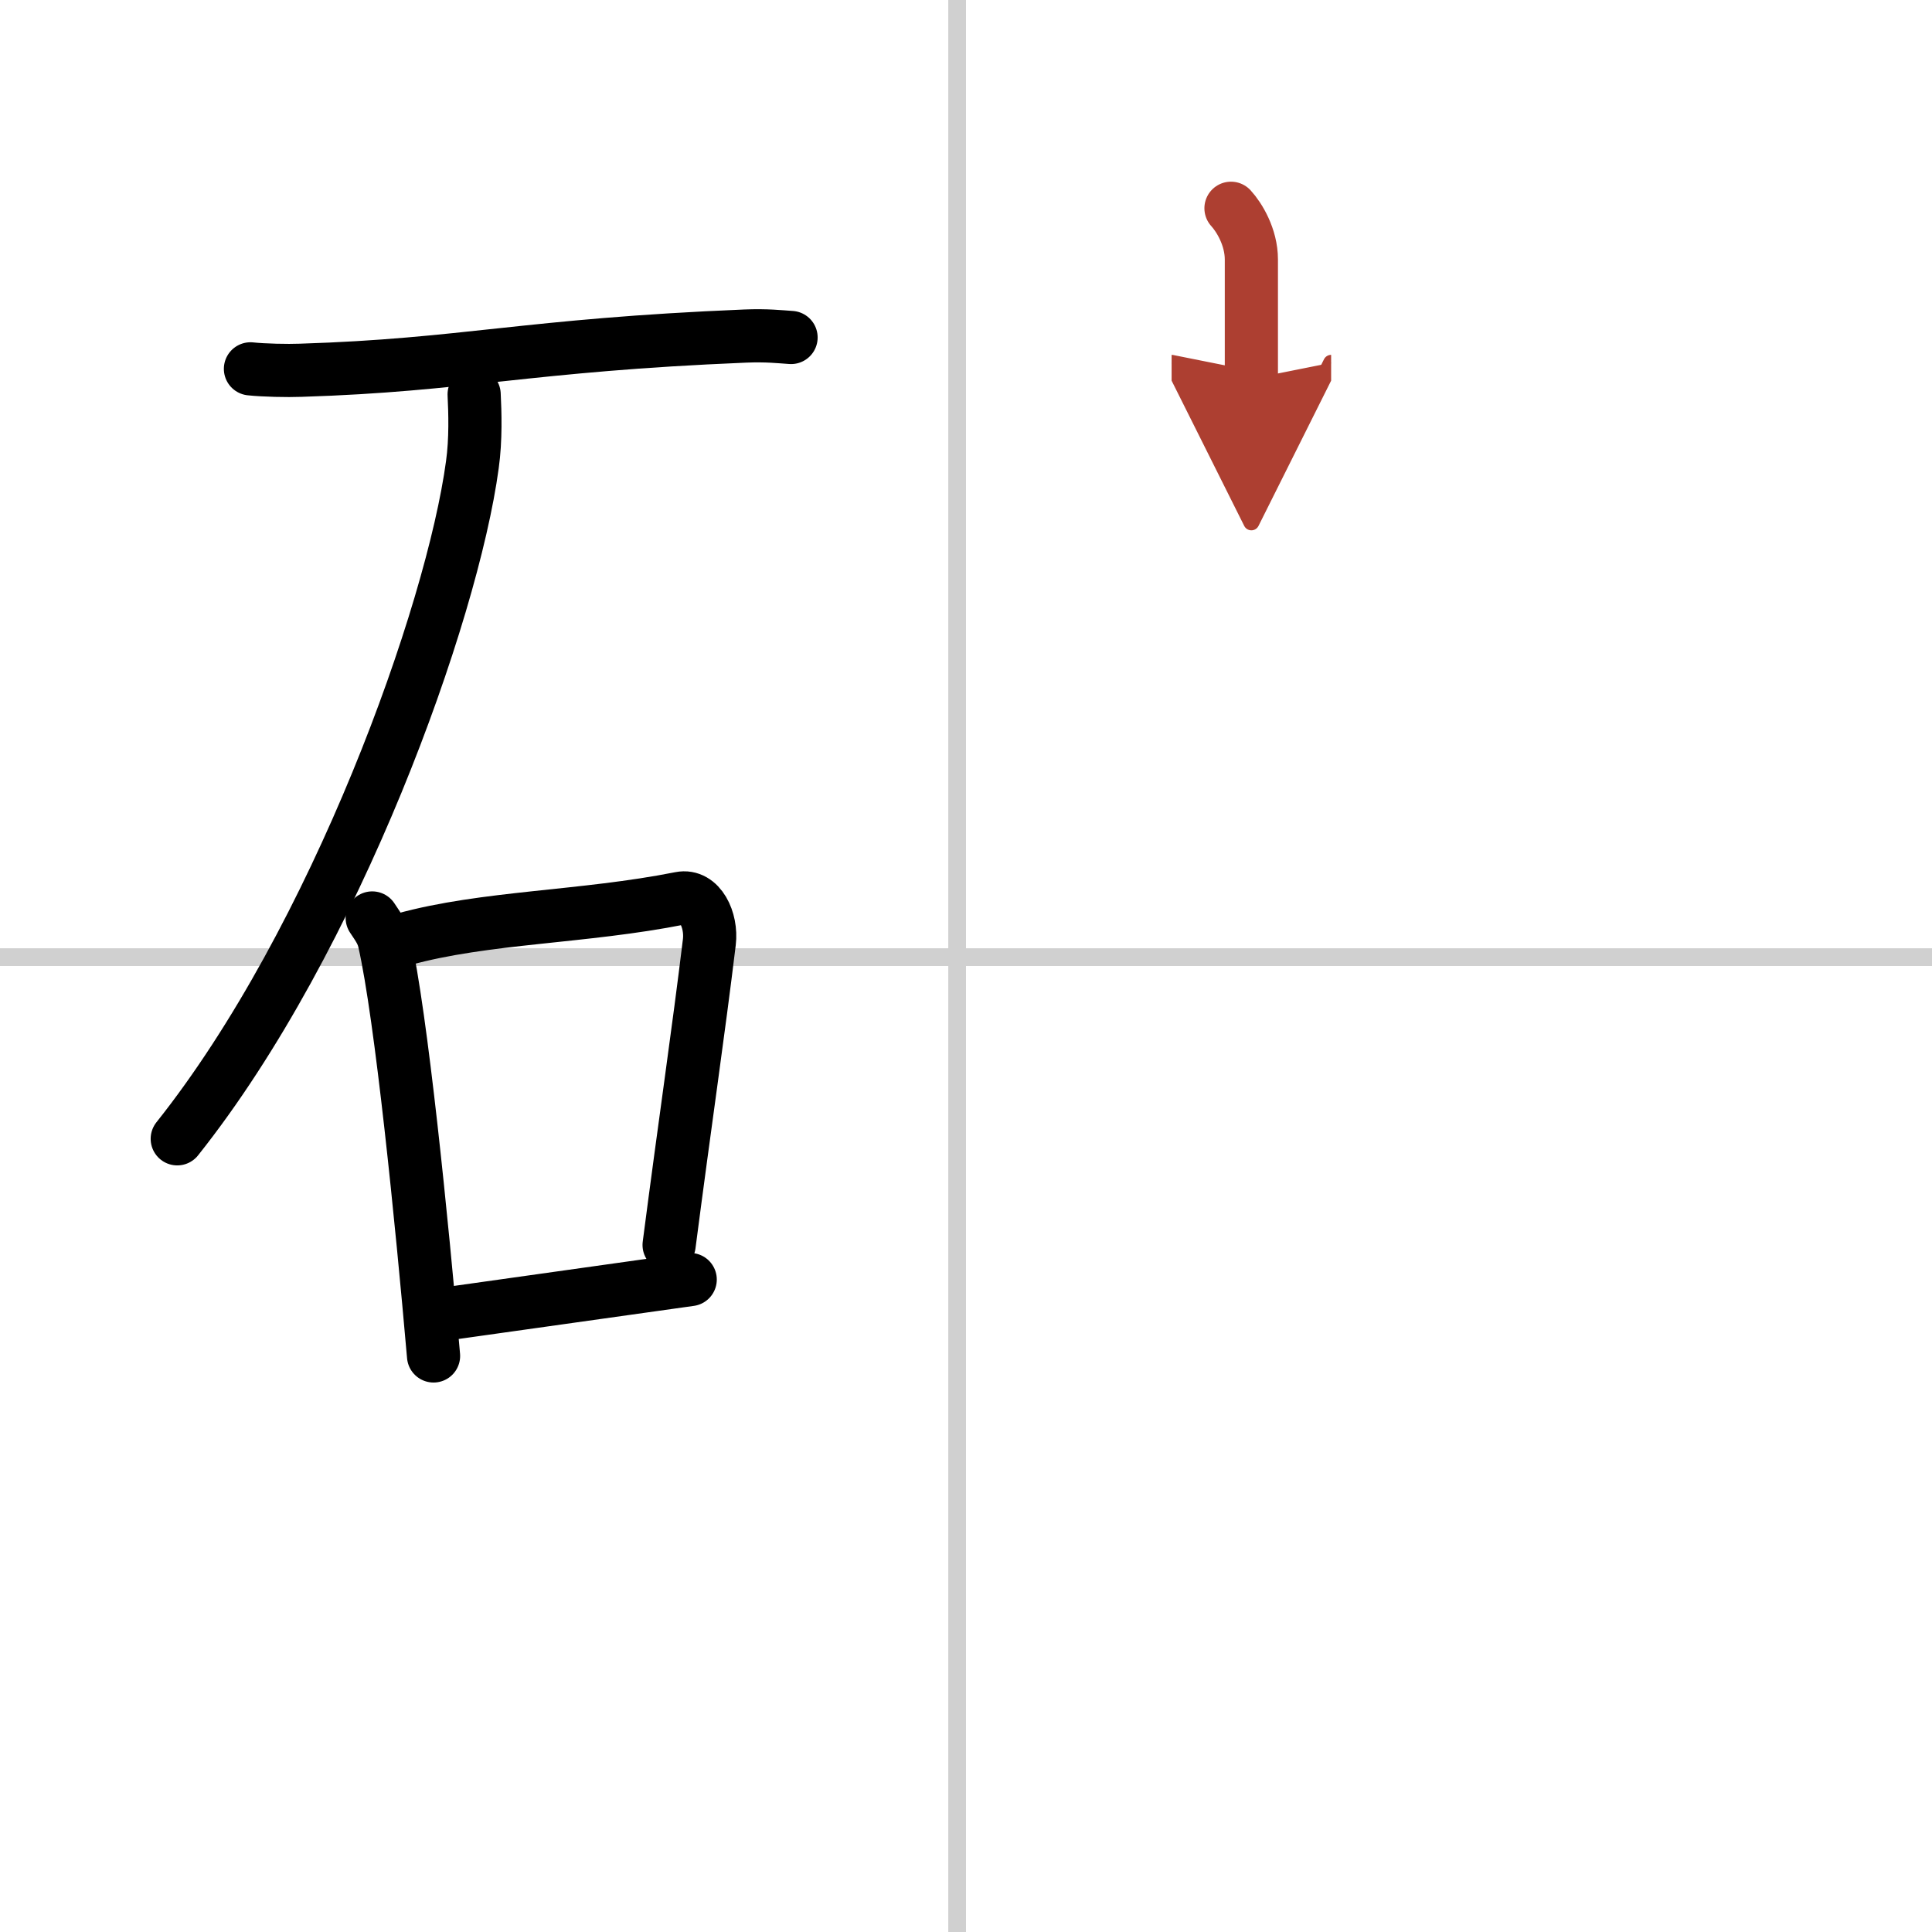 <svg width="400" height="400" viewBox="0 0 109 109" xmlns="http://www.w3.org/2000/svg"><defs><marker id="a" markerWidth="4" orient="auto" refX="1" refY="5" viewBox="0 0 10 10"><polyline points="0 0 10 5 0 10 1 5" fill="#ad3f31" stroke="#ad3f31"/></marker></defs><g fill="none" stroke="#000" stroke-linecap="round" stroke-linejoin="round" stroke-width="3"><rect width="100%" height="100%" fill="#fff" stroke="#fff"/><line x1="54" x2="54" y2="109" stroke="#d0d0d0" stroke-width="1"/><line x2="109" y1="54" y2="54" stroke="#d0d0d0" stroke-width="1"/><path d="m14.13 20.81c0.74 0.08 2.1 0.11 2.83 0.08 9.27-0.29 12.7-1.42 25.08-1.93 1.23-0.05 1.97 0.04 2.59 0.08"/><path d="M26.75,22.25c0.05,0.99,0.1,2.55-0.1,3.97C25.52,34.6,18.96,52.99,10,64.25"/><path d="m21 51.79c0.28 0.43 0.56 0.78 0.68 1.31 0.96 4.21 2.12 15.83 2.78 23.4"/><path d="m22.75 53c4.62-1.28 10.14-1.23 15.63-2.32 1.11-0.22 1.79 1.23 1.64 2.47-0.62 5.12-1.35 10.01-2.27 17.09"/><path d="m25.57 74.07c4.27-0.6 7.76-1.09 13.37-1.88"/><path d="m69.45 11.75c0.46 0.5 1.15 1.62 1.15 2.89v6.73" marker-end="url(#a)" stroke="#ad3f31"/></g></svg>
